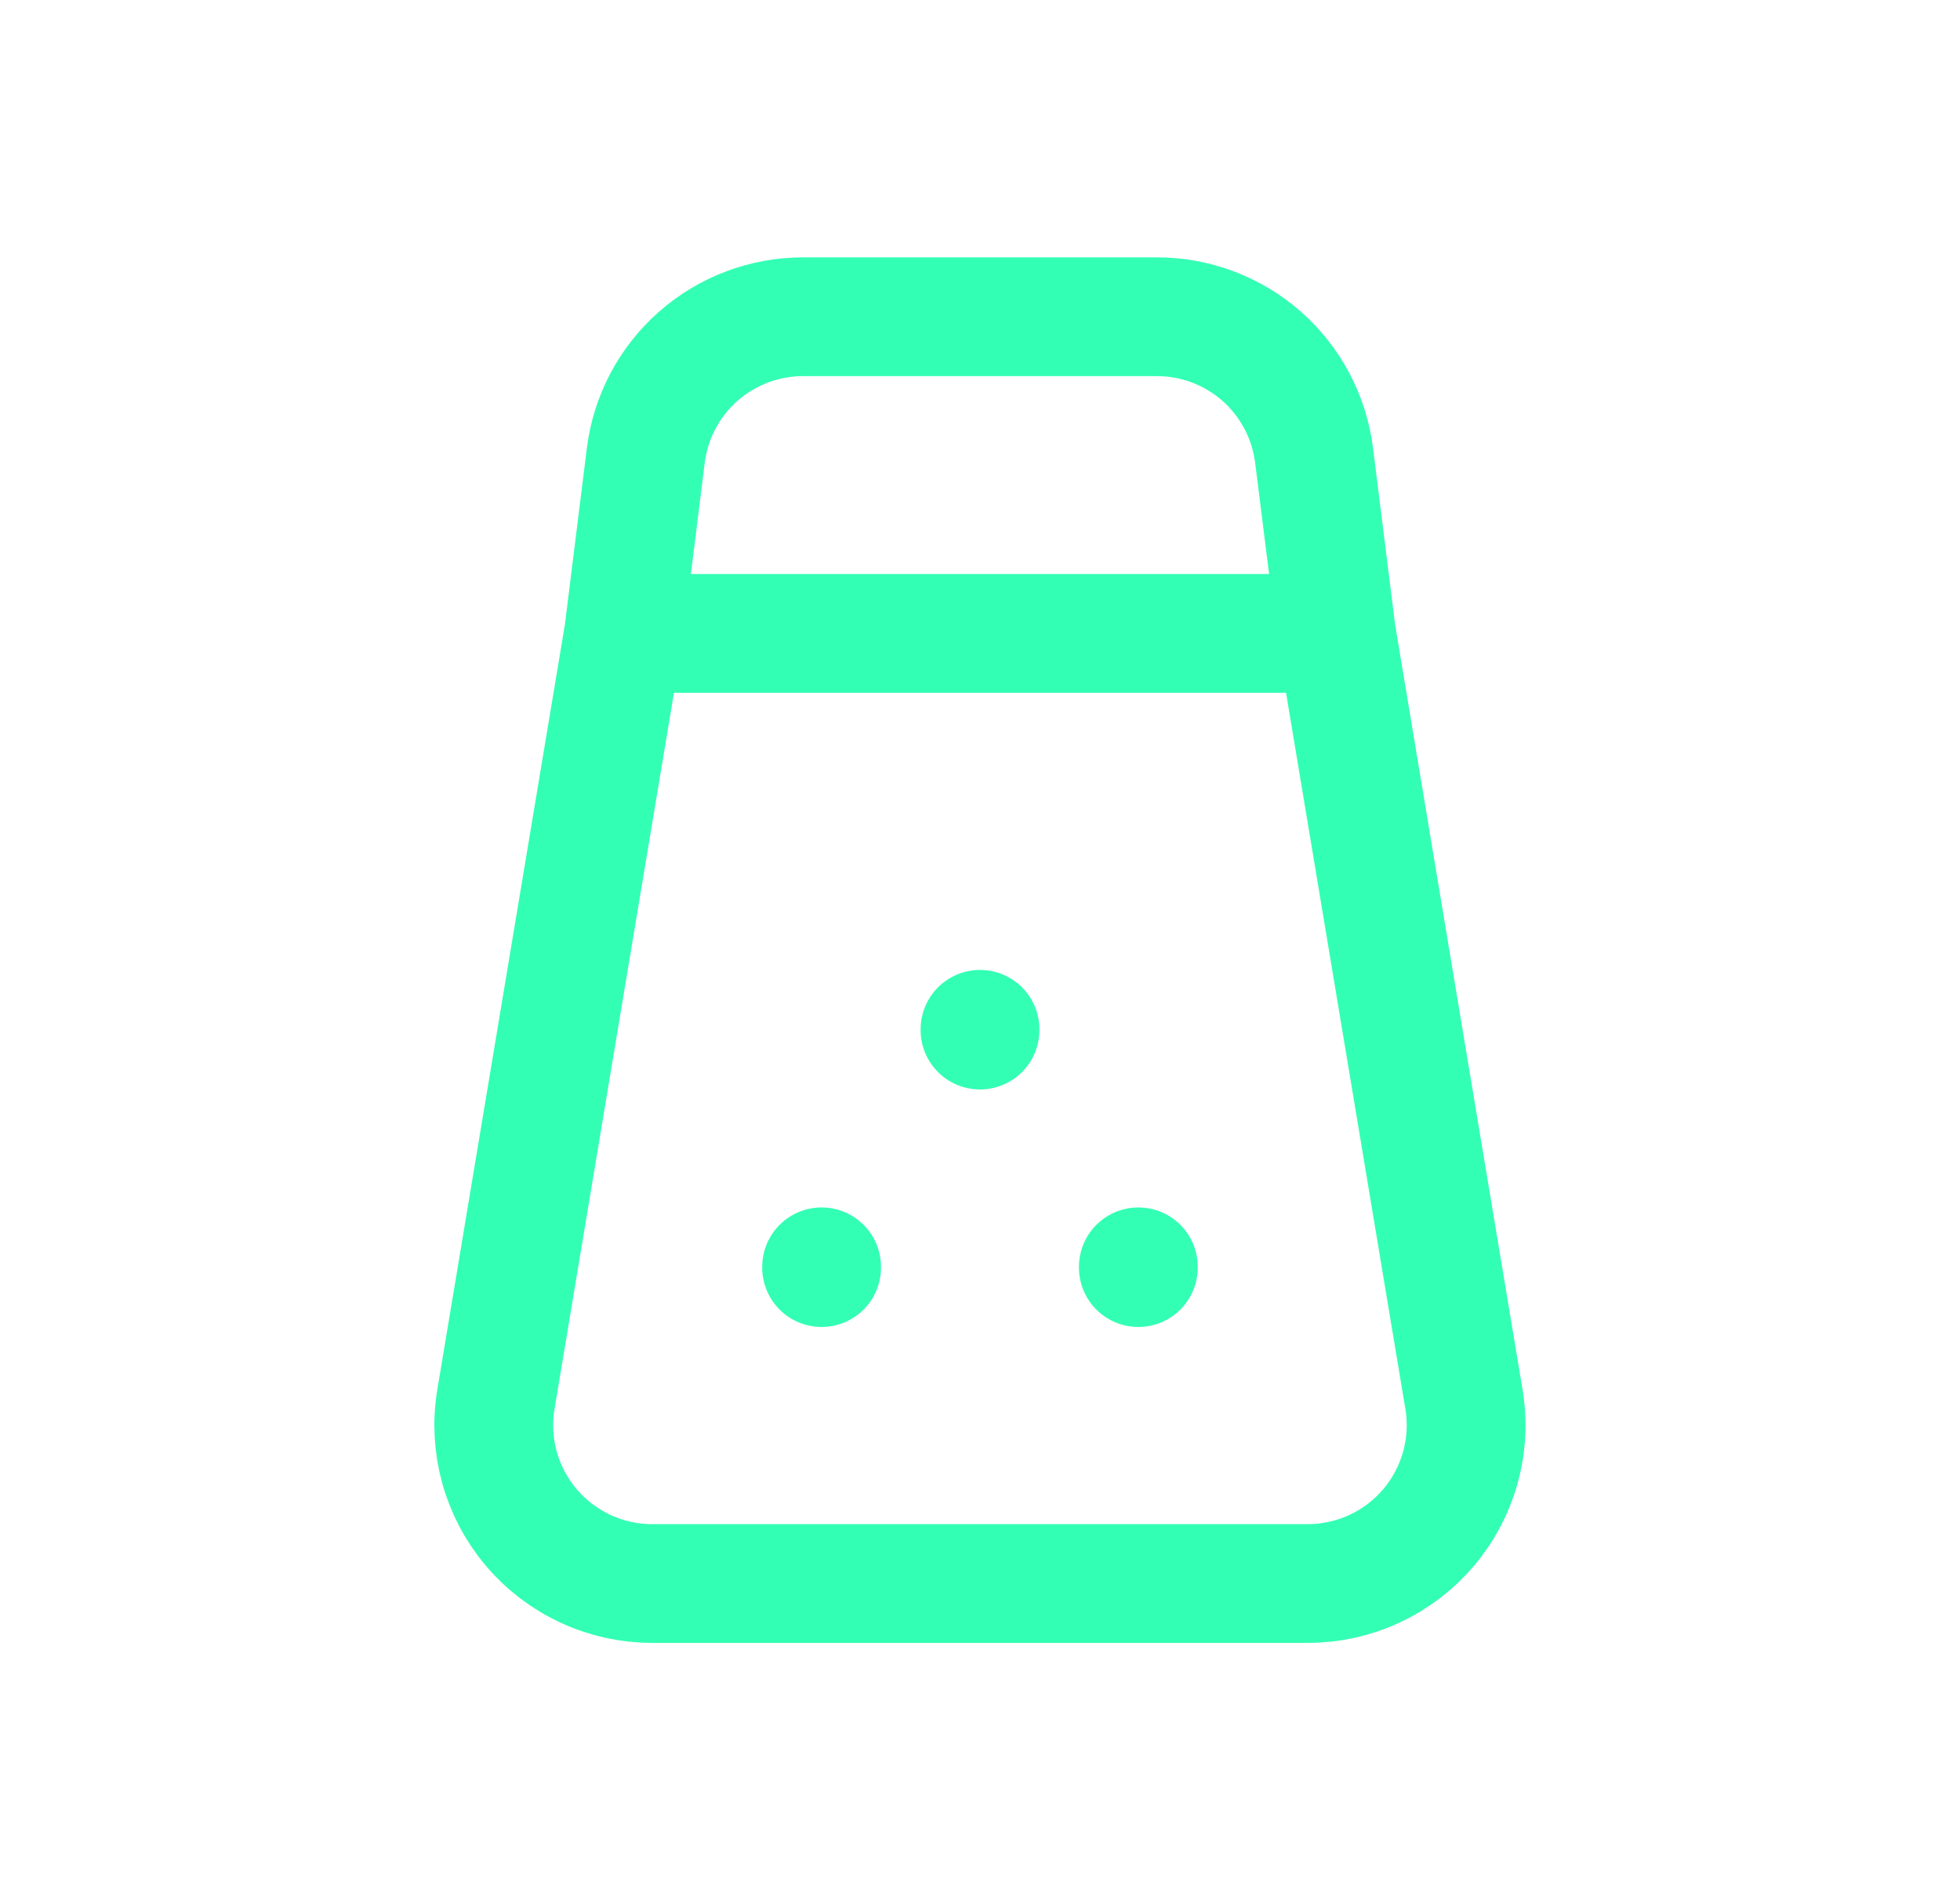 <svg width="33" height="32" viewBox="0 0 33 32" fill="none" xmlns="http://www.w3.org/2000/svg">
<path d="M16.5 17.334V17.347M13.833 21.334V21.347M19.166 21.334V21.347M10.5 10.667H22.5M10.5 10.667L10.873 7.67C10.954 7.025 11.267 6.431 11.755 6.001C12.243 5.571 12.871 5.334 13.521 5.334H19.478C20.128 5.334 20.756 5.571 21.244 6.001C21.731 6.432 22.044 7.025 22.125 7.67L22.5 10.667M10.5 10.667L8.35 23.562C8.286 23.944 8.306 24.335 8.409 24.709C8.512 25.082 8.695 25.429 8.945 25.724C9.196 26.02 9.508 26.257 9.859 26.42C10.21 26.583 10.593 26.667 10.98 26.667H22.018C22.405 26.667 22.788 26.583 23.139 26.42C23.491 26.257 23.802 26.02 24.053 25.724C24.303 25.429 24.486 25.082 24.589 24.709C24.692 24.335 24.712 23.944 24.648 23.562L22.5 10.667" stroke="#33FFB4" stroke-width="2" stroke-linecap="round" stroke-linejoin="round"/>
</svg>
